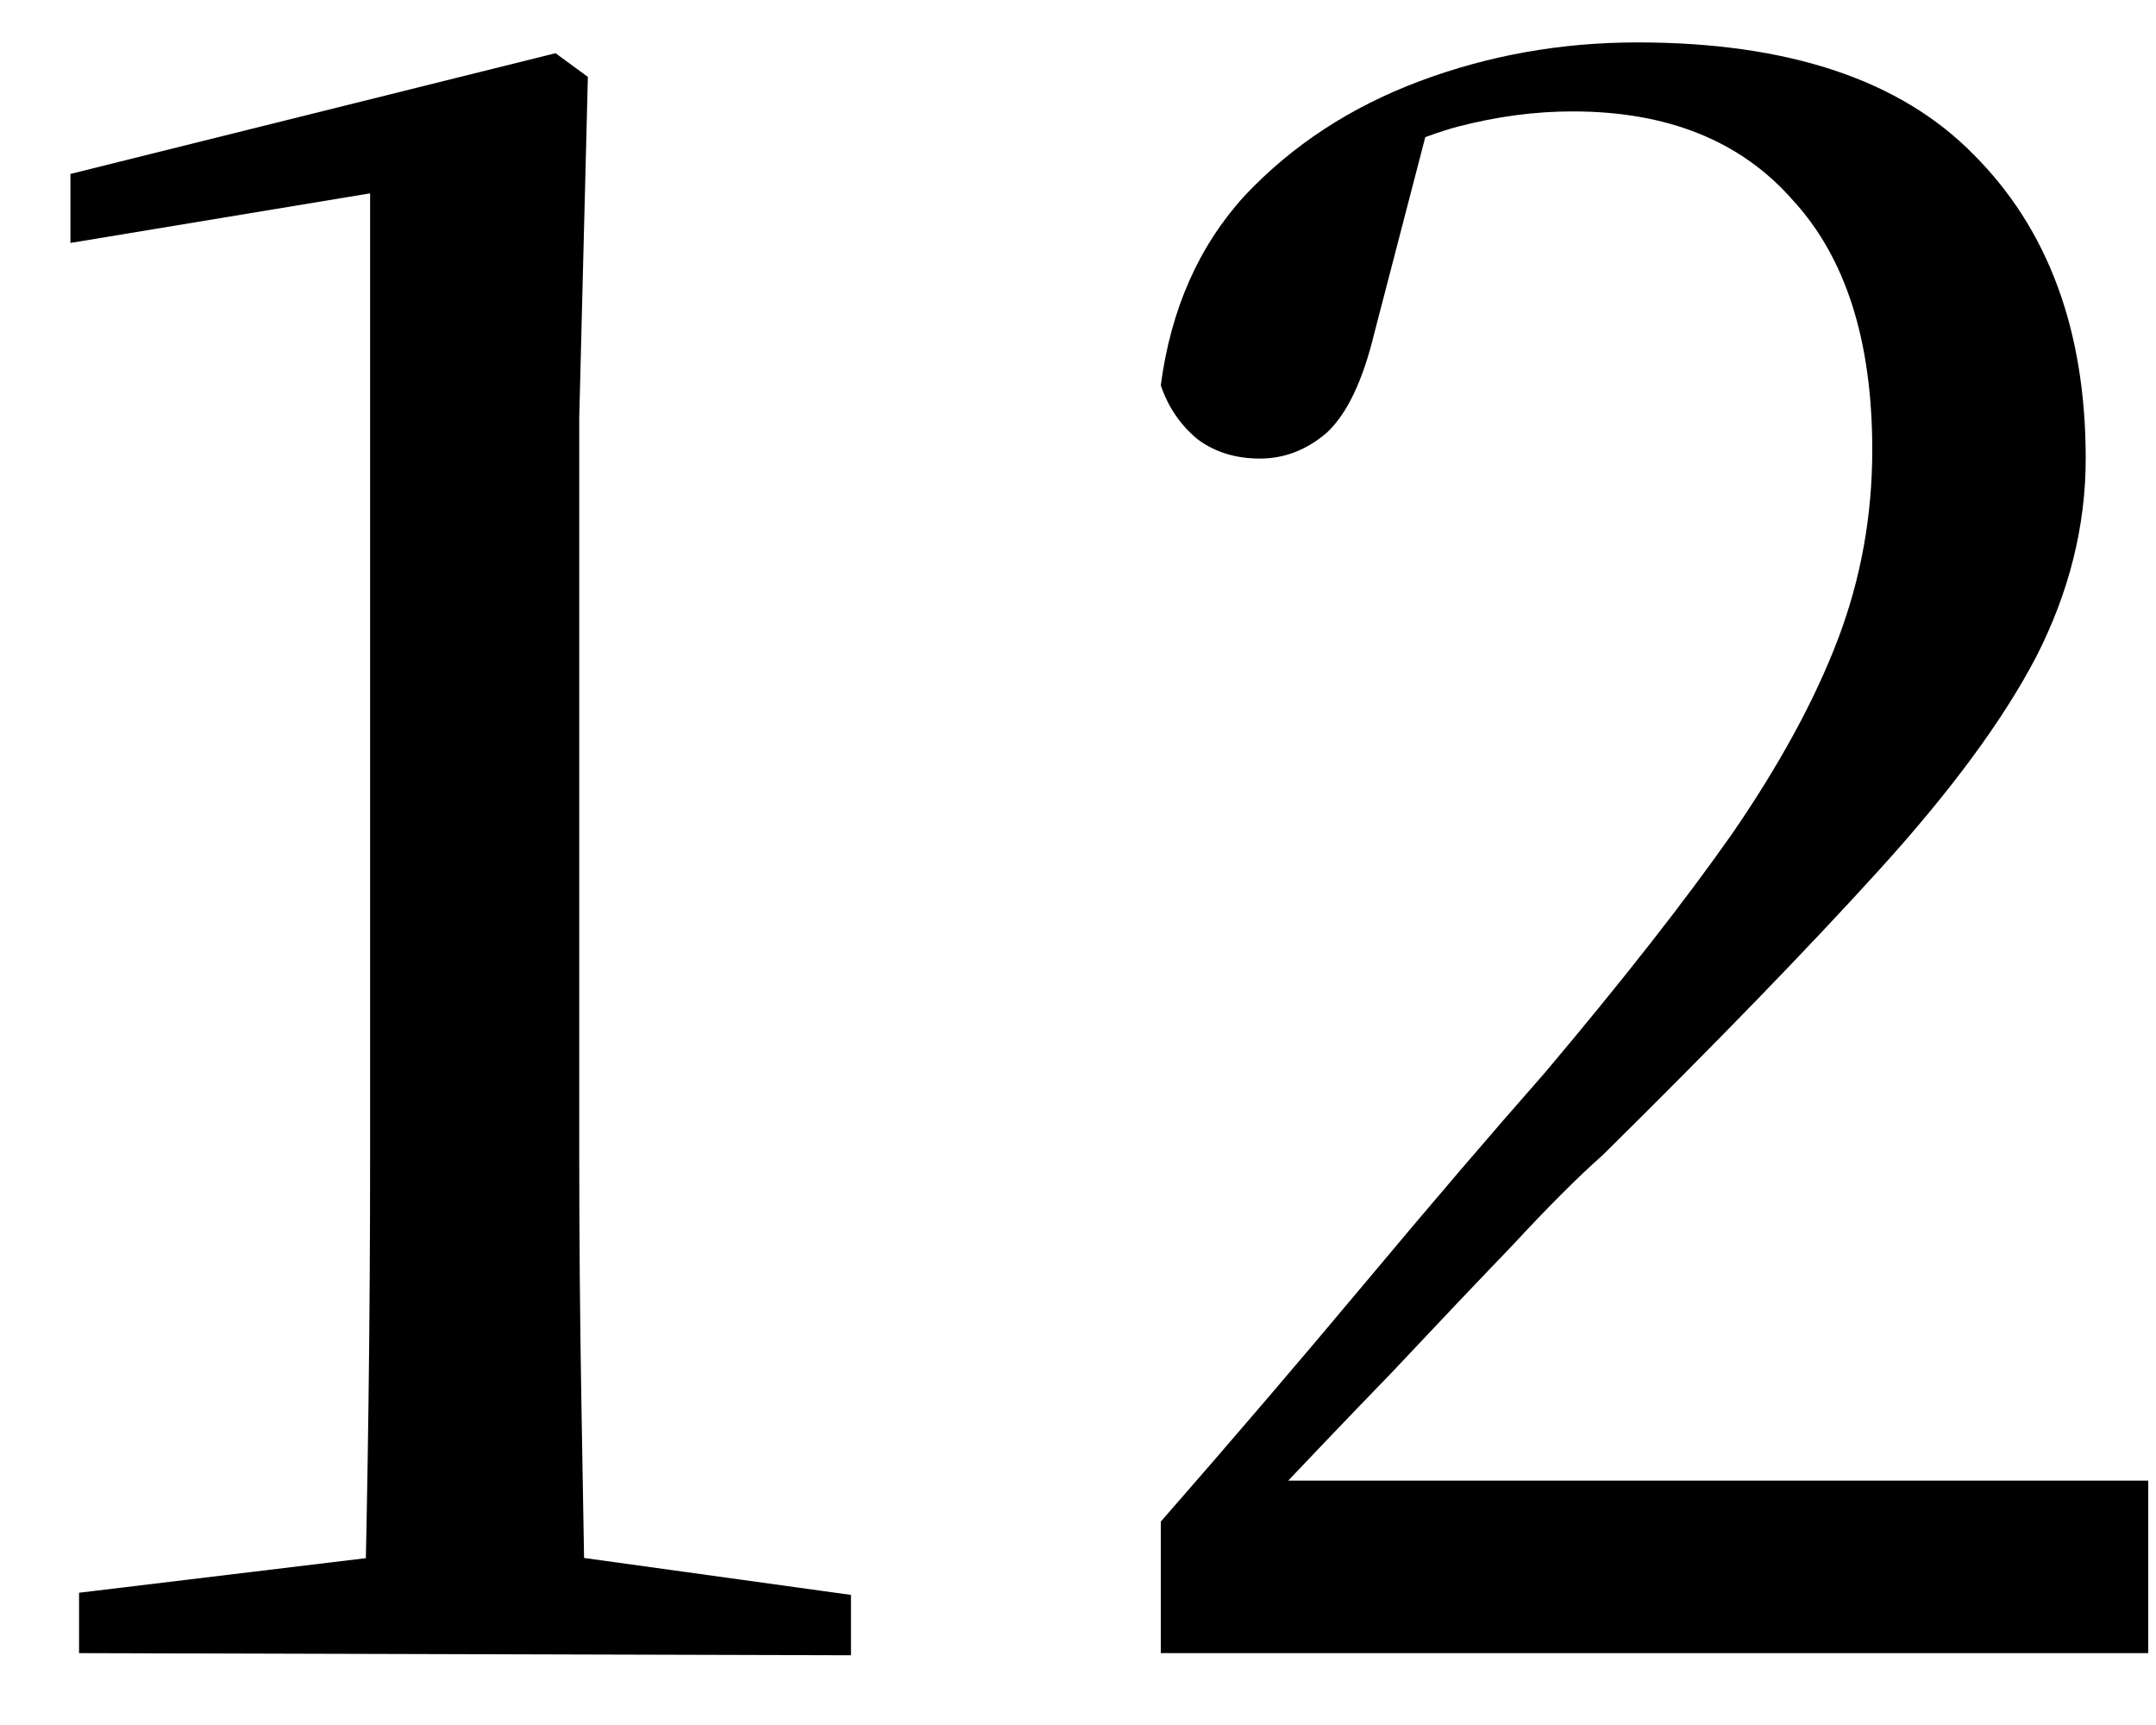 <svg width="30" height="24" viewBox="0 0 30 24" fill="none" xmlns="http://www.w3.org/2000/svg">
<path d="M16.152 23V21.17C17.132 20.05 18.082 18.94 19.002 17.84C19.922 16.74 20.752 15.77 21.492 14.93C22.572 13.65 23.442 12.54 24.102 11.6C24.762 10.64 25.252 9.74 25.572 8.9C25.892 8.06 26.052 7.18 26.052 6.26C26.052 4.74 25.682 3.58 24.942 2.78C24.222 1.96 23.202 1.55 21.882 1.55C21.362 1.55 20.832 1.62 20.292 1.76C19.772 1.9 19.212 2.15 18.612 2.51L19.902 1.64L19.122 4.64C18.962 5.3 18.742 5.76 18.462 6.02C18.182 6.26 17.872 6.38 17.532 6.38C17.192 6.38 16.902 6.29 16.662 6.11C16.422 5.91 16.252 5.66 16.152 5.36C16.292 4.3 16.682 3.42 17.322 2.72C17.982 2.02 18.792 1.49 19.752 1.13C20.712 0.77 21.722 0.59 22.782 0.59C24.882 0.59 26.442 1.11 27.462 2.15C28.502 3.19 29.022 4.6 29.022 6.38C29.022 7.32 28.792 8.24 28.332 9.14C27.872 10.02 27.142 11.01 26.142 12.11C25.162 13.19 23.882 14.51 22.302 16.07C21.962 16.37 21.542 16.79 21.042 17.33C20.542 17.85 19.982 18.44 19.362 19.1C18.742 19.74 18.112 20.4 17.472 21.08L17.742 20.12V20.6H29.892V23H16.152Z" fill="black"/>
<path d="M1.1 23V22.16L5.33 21.65H7.94L11.841 22.19V23.03L1.1 23ZM5.06 23C5.12 20.68 5.15 18.37 5.15 16.07V2.69L0.98 3.38V2.42L7.73 0.74L8.18 1.07L8.06 5.81V16.07C8.06 17.19 8.07 18.34 8.09 19.52C8.11 20.68 8.13 21.84 8.15 23H5.06Z" fill="black"/>
</svg>
